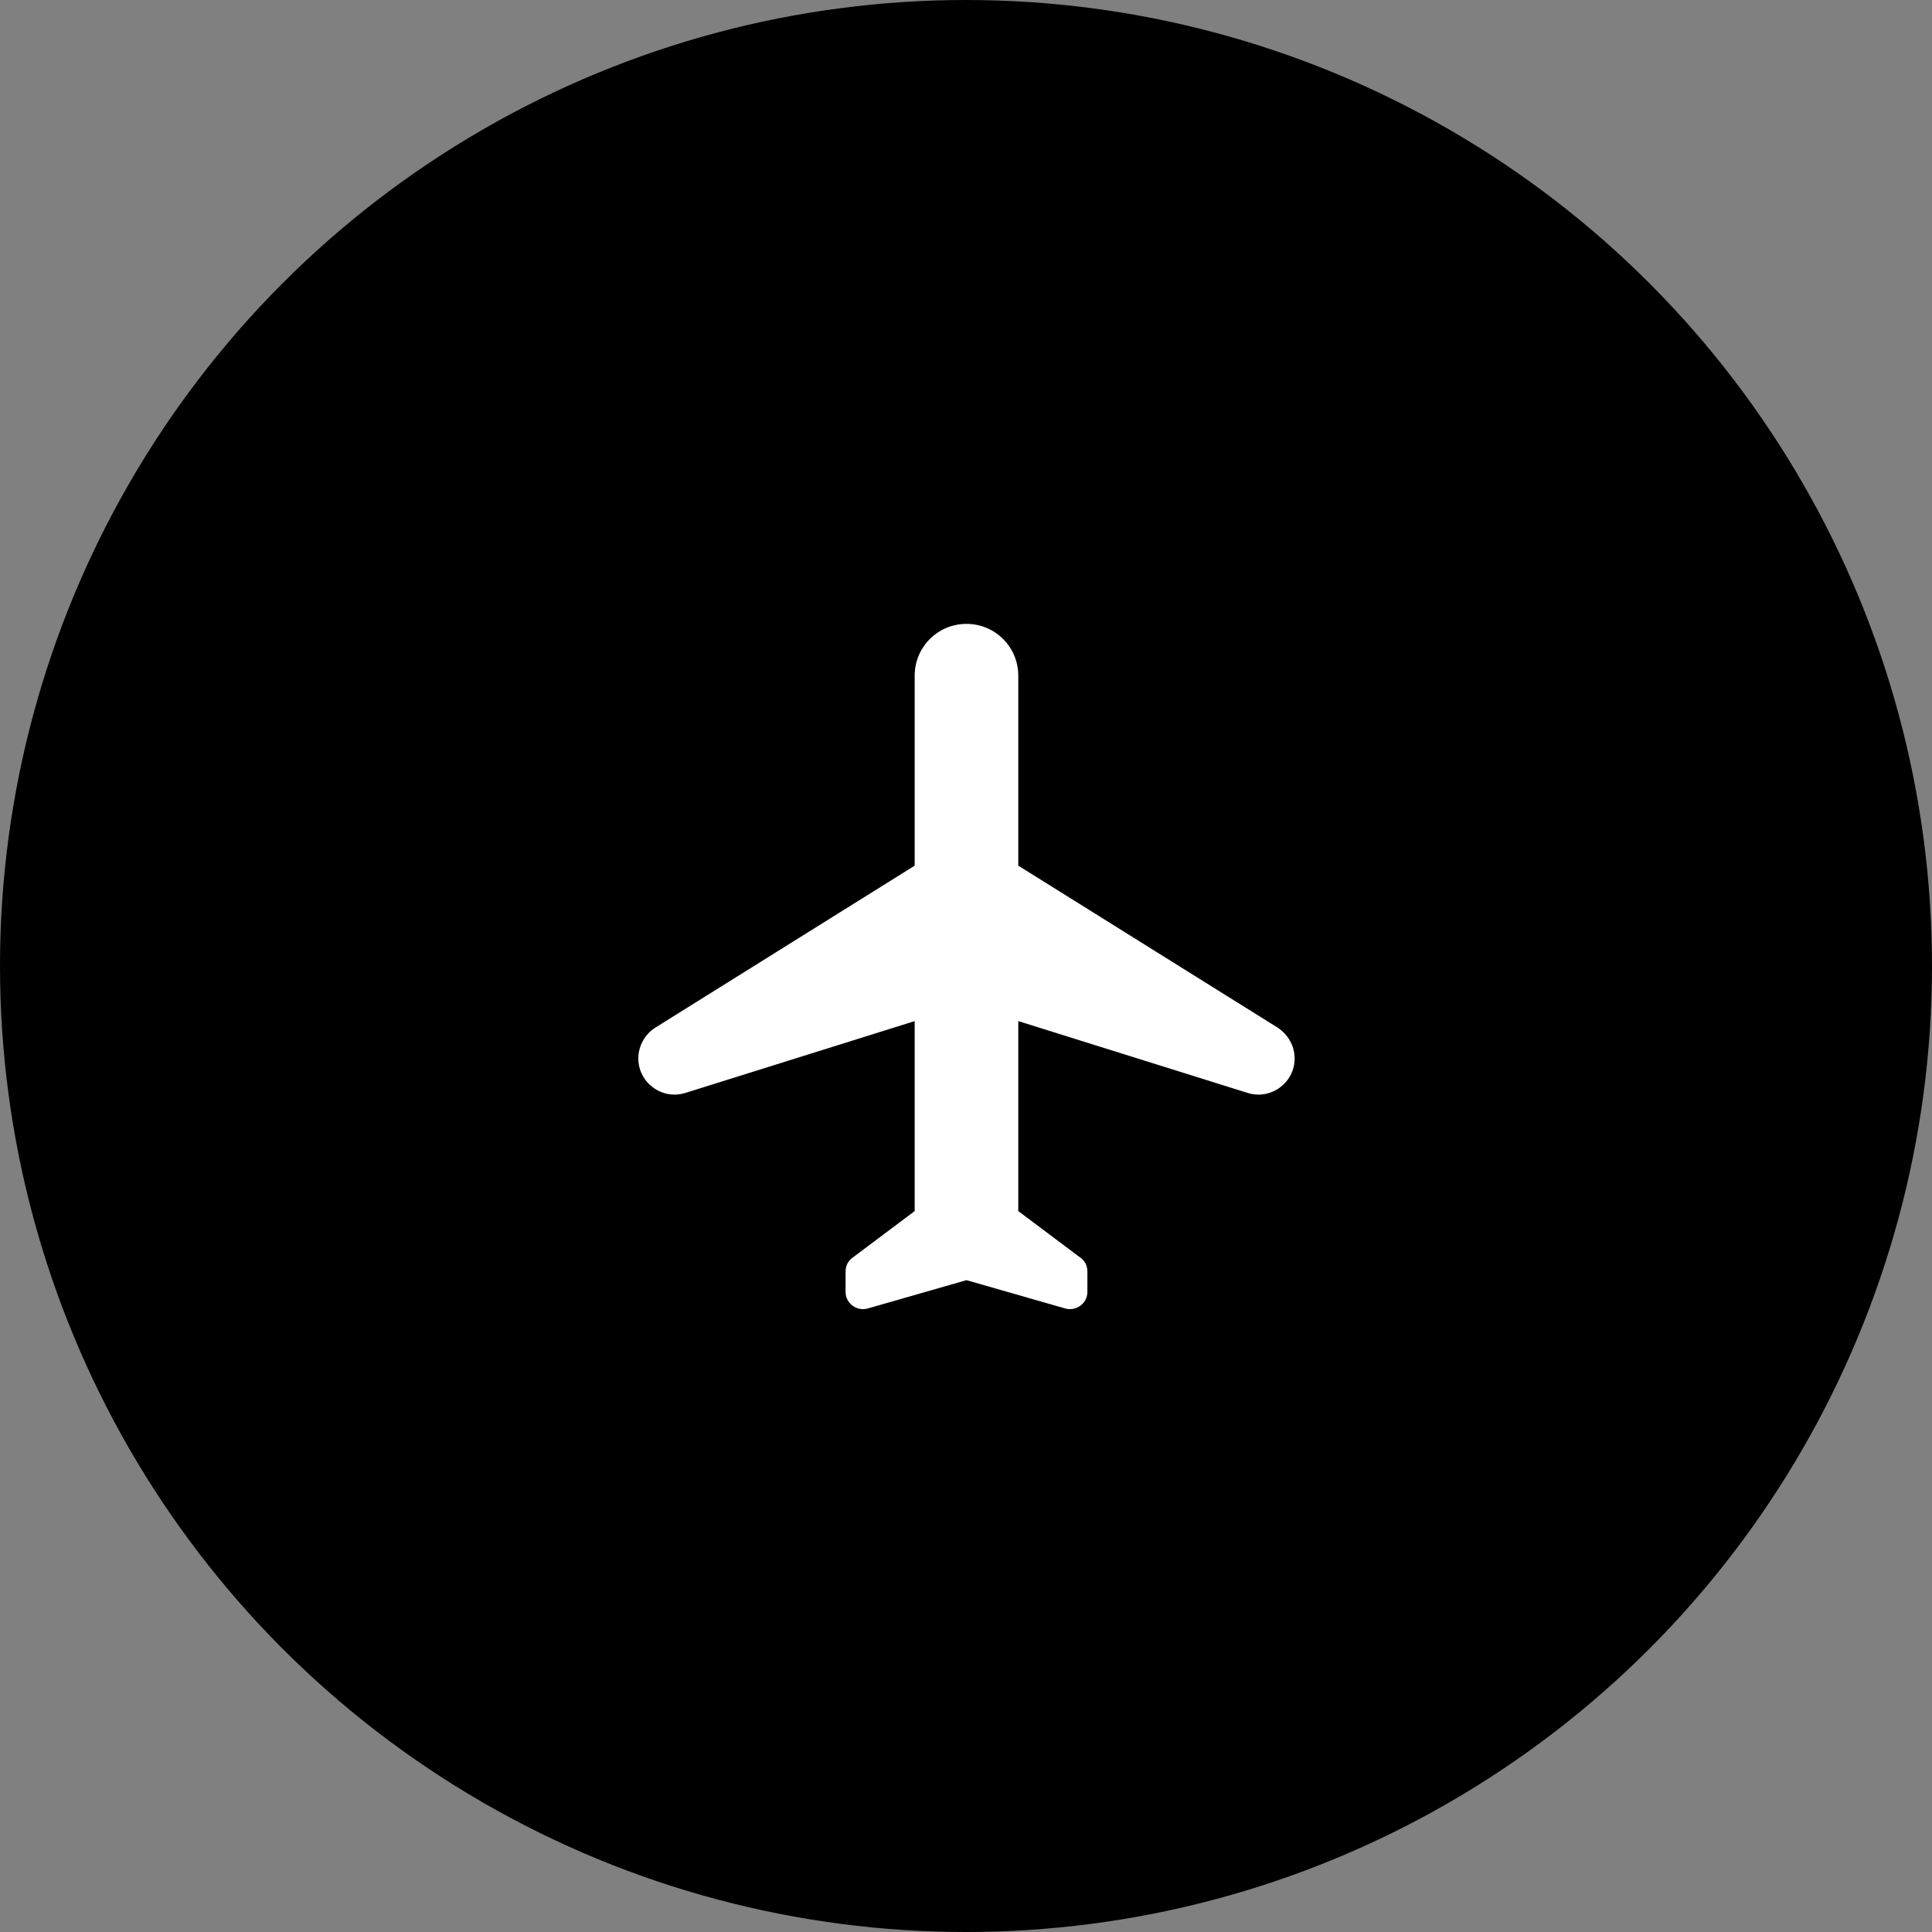 <svg width="48" height="48" viewBox="0 0 48 48" fill="none" xmlns="http://www.w3.org/2000/svg">
<rect x="0" y="0" width="48" height="48" fill="#808080" stroke="none"/>
<circle cx="24" cy="24" r="24" fill="black"/>
<path d="M32.165 26.296C32.165 25.987 32.002 25.704 31.744 25.532L25.299 21.507V16.787C25.299 16.075 24.724 15.5 24.012 15.5C23.3 15.5 22.725 16.075 22.725 16.787V21.507L16.28 25.532C16.022 25.695 15.859 25.987 15.859 26.296C15.859 26.897 16.443 27.334 17.026 27.154L22.725 25.369V30.089L21.18 31.248C21.069 31.325 21.008 31.453 21.008 31.591V32.097C21.008 32.38 21.283 32.586 21.558 32.509L24.012 31.805L26.466 32.509C26.741 32.586 27.016 32.38 27.016 32.097V31.591C27.016 31.453 26.956 31.325 26.844 31.248L25.299 30.089V25.369L30.998 27.154C31.581 27.334 32.165 26.897 32.165 26.296Z" fill="white"/>
</svg>

